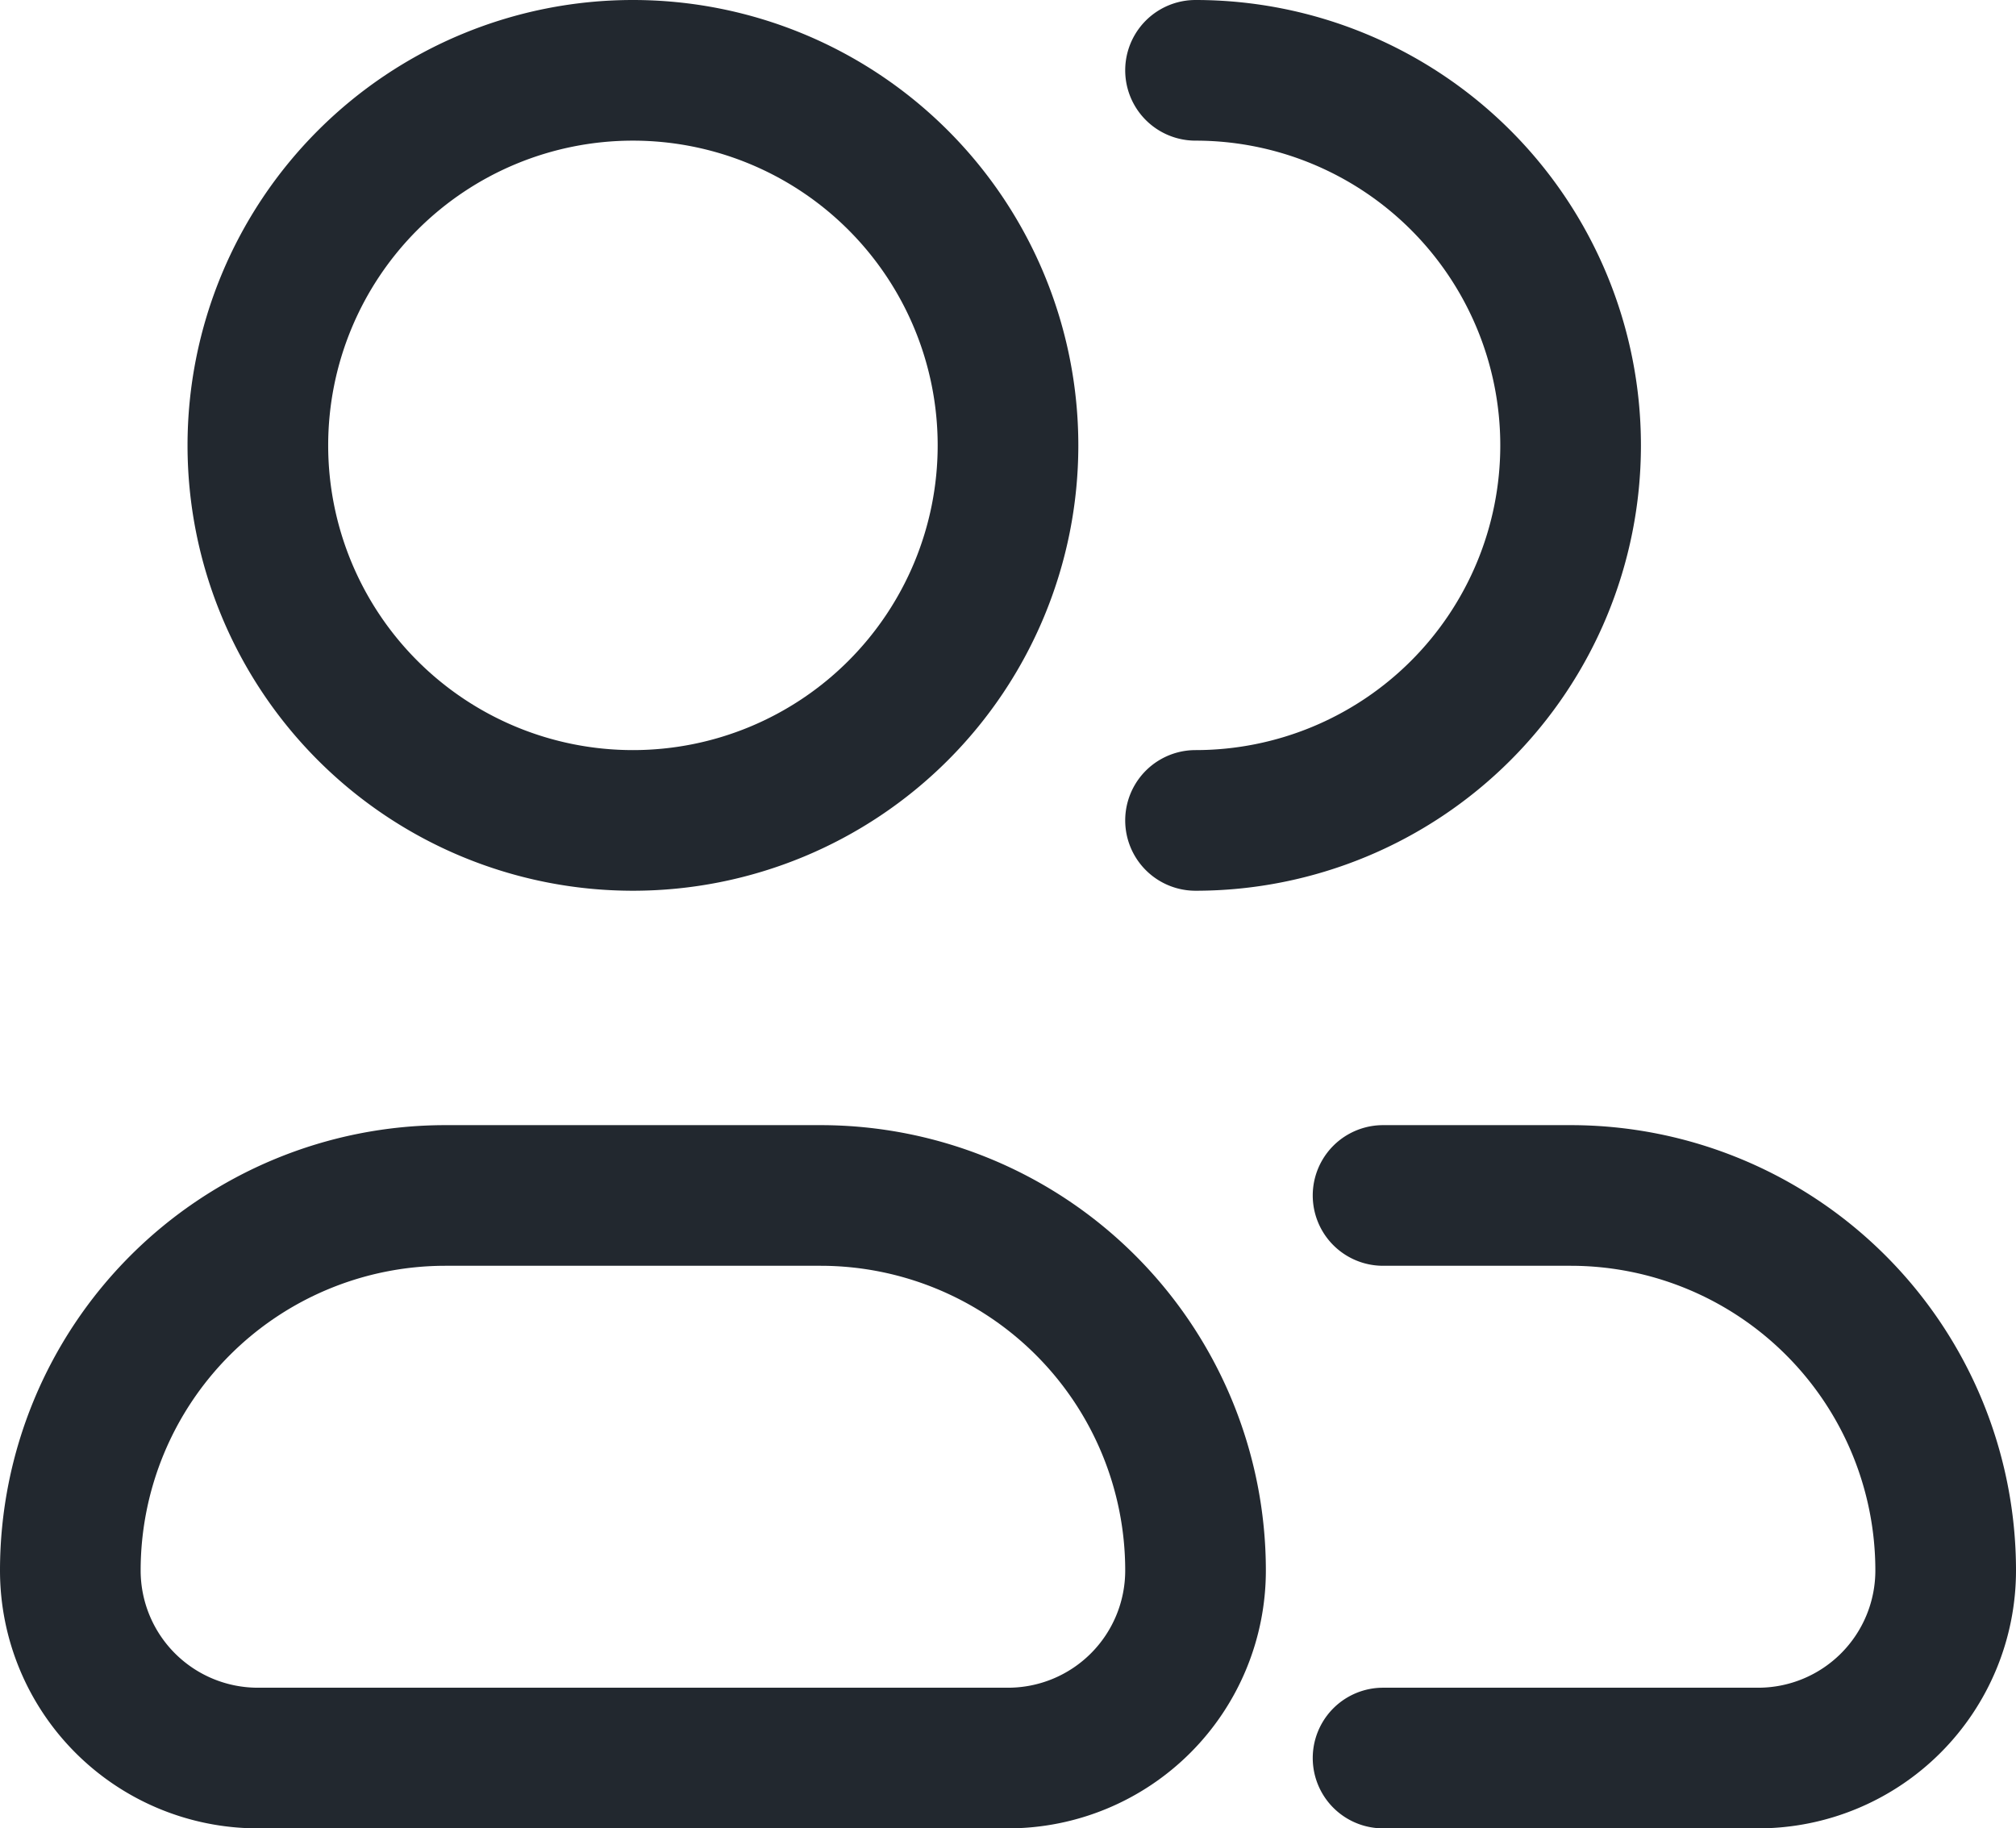 <svg xmlns="http://www.w3.org/2000/svg" width="21.5" height="19.5" viewBox="0 0 21.5 19.5">
  <g id="Users" transform="translate(-1.25 -2.25)">
    <path id="パス_10410" data-name="パス 10410" d="M4.75,7A3.25,3.25,0,1,1,8,10.25,3.25,3.25,0,0,1,4.75,7ZM8,2.25A4.75,4.75,0,1,0,12.75,7,4.75,4.75,0,0,0,8,2.25Zm6,0a.75.75,0,0,0,0,1.5,3.25,3.25,0,0,1,0,6.5.75.75,0,0,0,0,1.5,4.75,4.75,0,0,0,0-9.5ZM6,15.75A3.25,3.25,0,0,0,2.75,19,1.25,1.25,0,0,0,4,20.25h8A1.25,1.25,0,0,0,13.25,19,3.25,3.25,0,0,0,10,15.75ZM1.25,19A4.75,4.75,0,0,1,6,14.25h4A4.75,4.75,0,0,1,14.75,19,2.75,2.75,0,0,1,12,21.75H4A2.75,2.75,0,0,1,1.25,19ZM16,14.25a.75.75,0,0,0,0,1.5h2A3.25,3.25,0,0,1,21.25,19,1.25,1.25,0,0,1,20,20.25H16a.75.75,0,0,0,0,1.5h4A2.75,2.75,0,0,0,22.75,19,4.75,4.75,0,0,0,18,14.25Z" fill="#22282f" fill-rule="evenodd"/>
  </g>
</svg>
